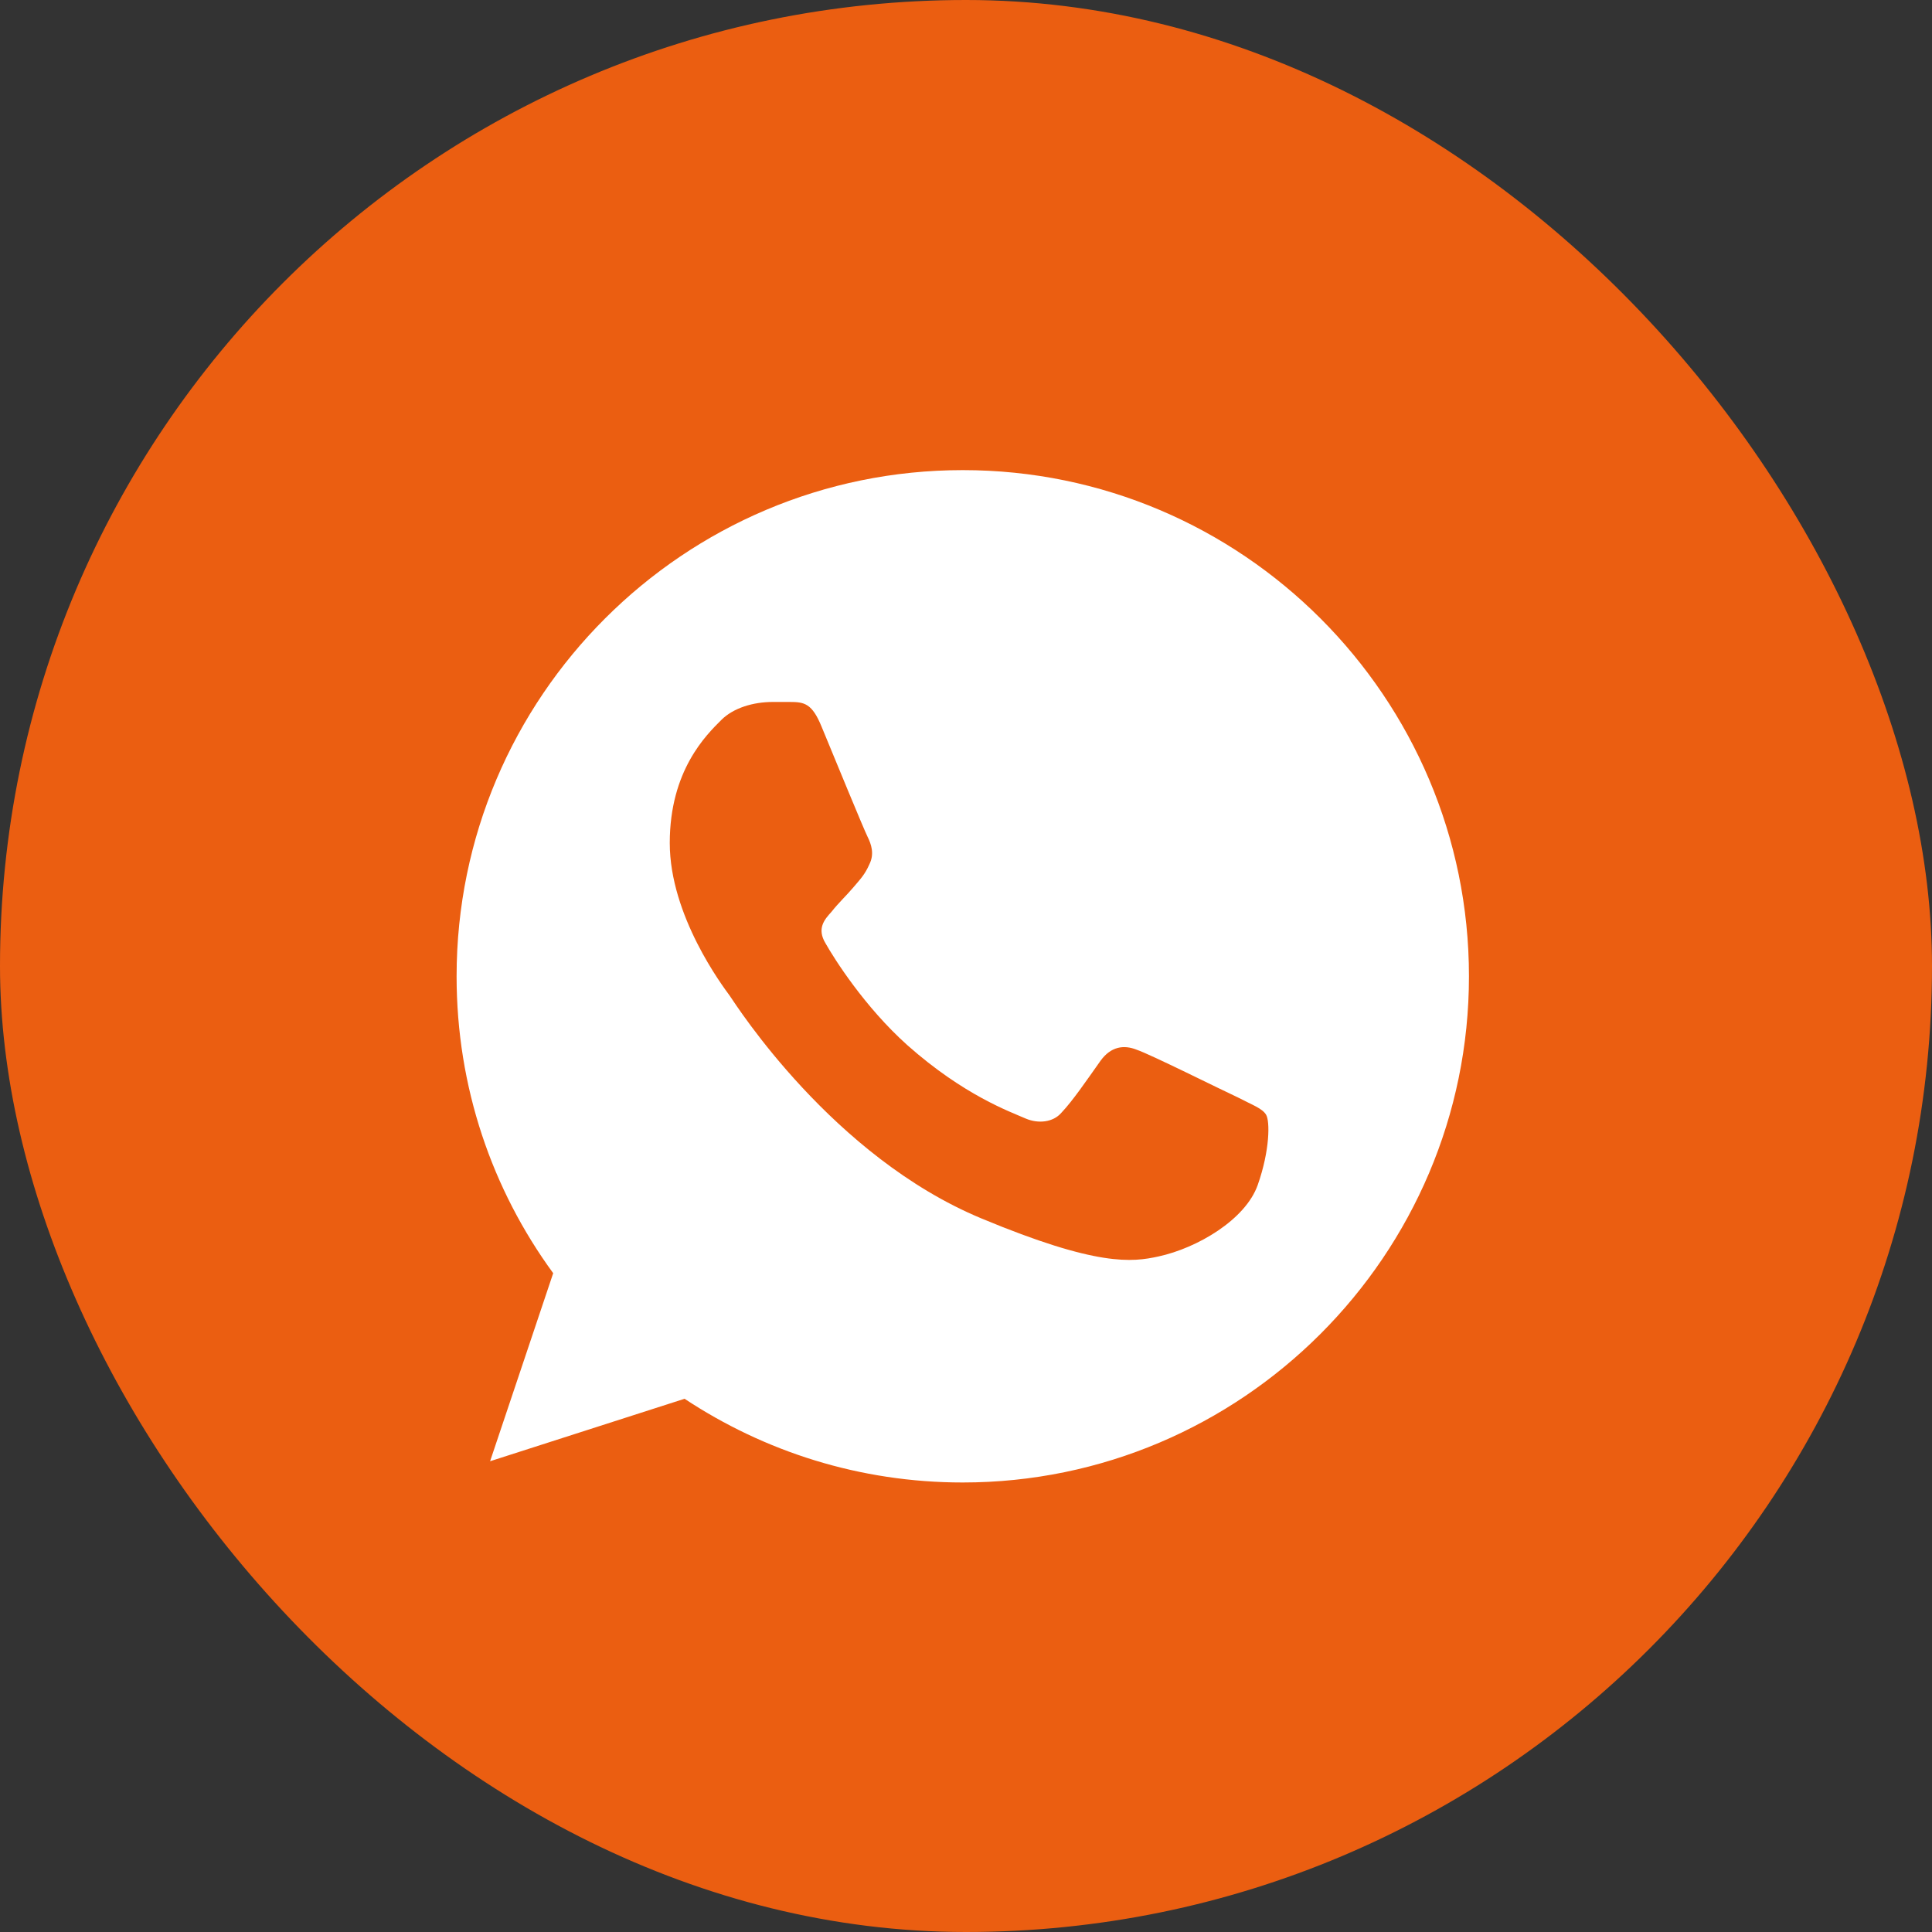 <?xml version="1.0" encoding="UTF-8"?> <svg xmlns="http://www.w3.org/2000/svg" id="_Слой_2" data-name="Слой 2" viewBox="0 0 30 30"><rect x="0" y="0" width="30" height="30" fill="#333333" stroke="none"/><defs><style> .cls-1 { fill: #fff; } .cls-2 { fill: #eb5e11; } </style></defs><g id="_Слой_1-2" data-name="Слой 1"><rect class="cls-2" x="0" y="0" width="30" height="30" rx="15" ry="15"></rect><path class="cls-1" d="M14.95,7.3h0c-4.33,0-7.86,3.52-7.86,7.86,0,1.72.55,3.31,1.5,4.61l-.98,2.92,3.02-.97c1.24.82,2.72,1.3,4.32,1.3,4.33,0,7.86-3.53,7.86-7.86s-3.52-7.86-7.86-7.86ZM19.53,18.4c-.19.54-.94.98-1.54,1.11-.41.09-.95.16-2.75-.59-2.31-.96-3.8-3.3-3.91-3.46-.11-.15-.93-1.24-.93-2.37s.57-1.68.8-1.91c.19-.19.5-.28.8-.28.1,0,.18,0,.26,0,.23,0,.35.02.5.39.19.46.65,1.58.71,1.7.06.12.11.27.03.43-.07.16-.14.23-.25.36s-.23.24-.34.38c-.11.12-.23.26-.09.49.13.23.6.98,1.27,1.58.88.78,1.59,1.03,1.84,1.14.19.08.42.06.55-.09.18-.19.39-.5.61-.81.16-.22.36-.25.56-.17.21.07,1.33.63,1.57.74.23.12.38.17.44.27.06.1.06.55-.13,1.09Z"></path></g></svg> 